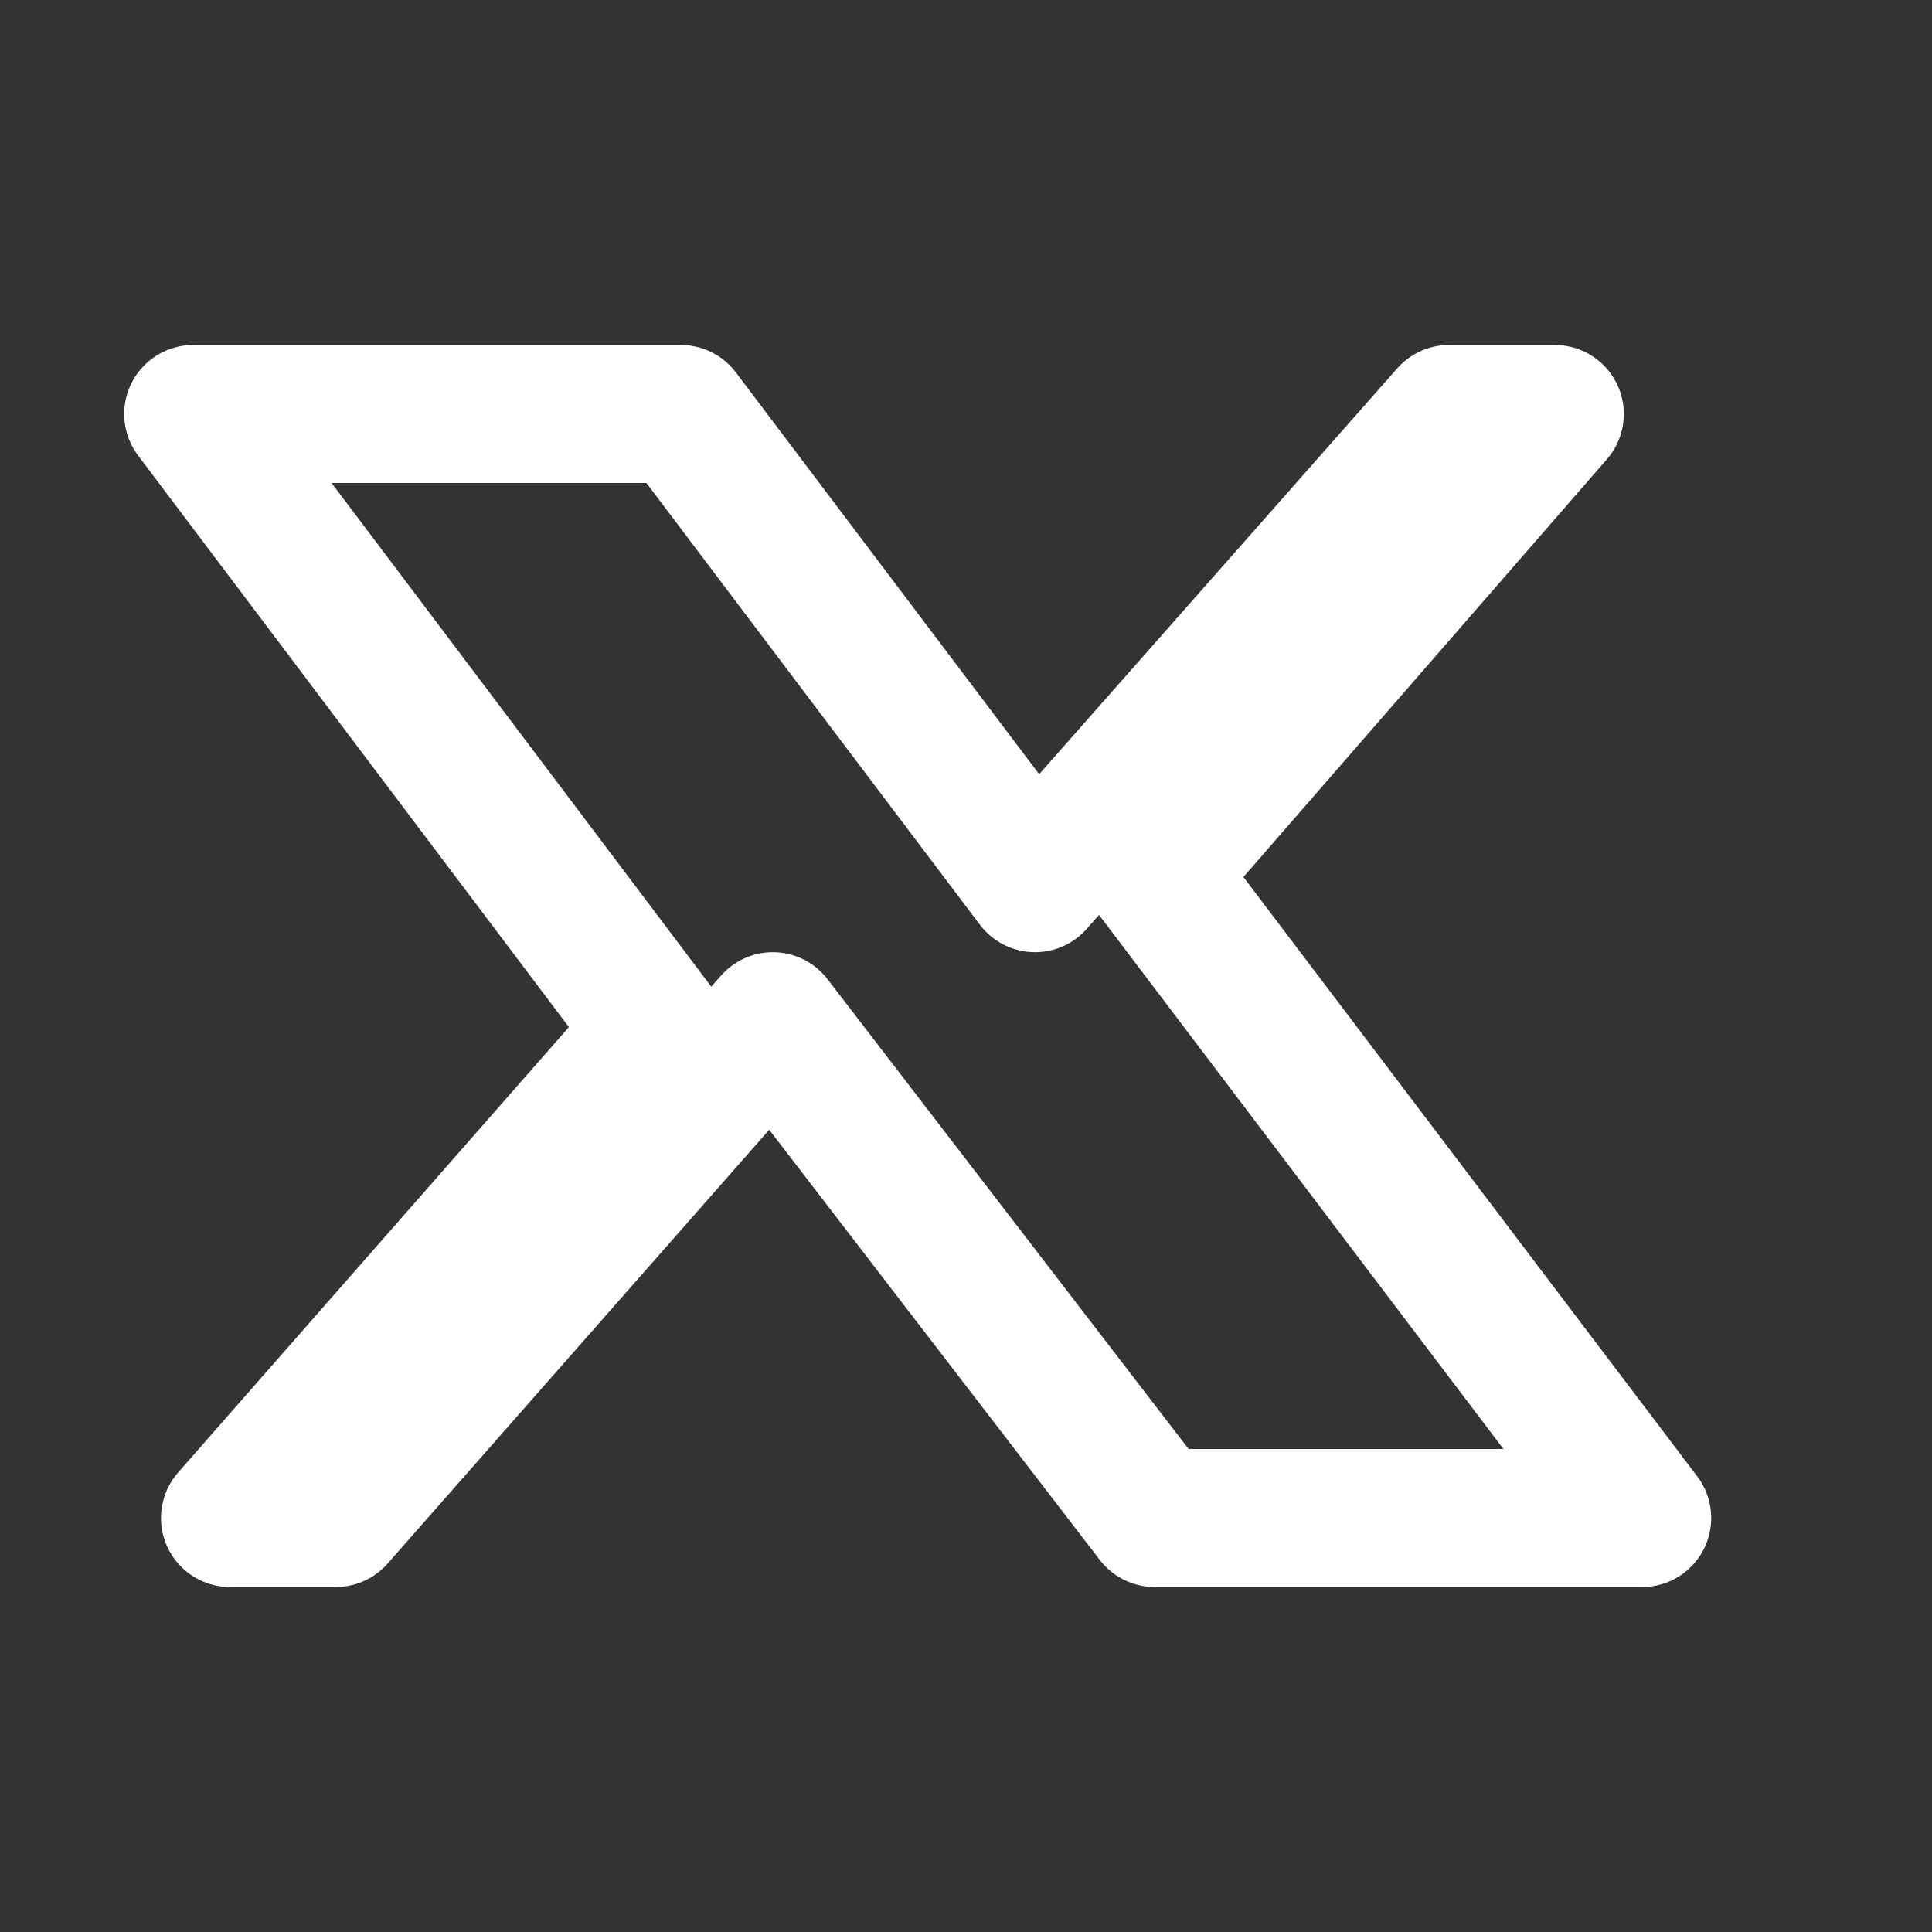 <svg xmlns="http://www.w3.org/2000/svg" width="21" height="21" viewBox="0 0 21 21" fill="none">
    <rect x="0" y="0" width="21" height="21" fill="#333333" stroke="none"/>
    <path d="M16.9 4.5L12.55 9.5L17.85 16.5H12.55L8.4 11.1L3.65 16.5H2.5L7.15 11.2L2.1 4.5H7.4L11.25 9.6L15.75 4.5H16.9Z" stroke="#ffffff" stroke-width="1.5" stroke-linecap="round" stroke-linejoin="round"/>
</svg>